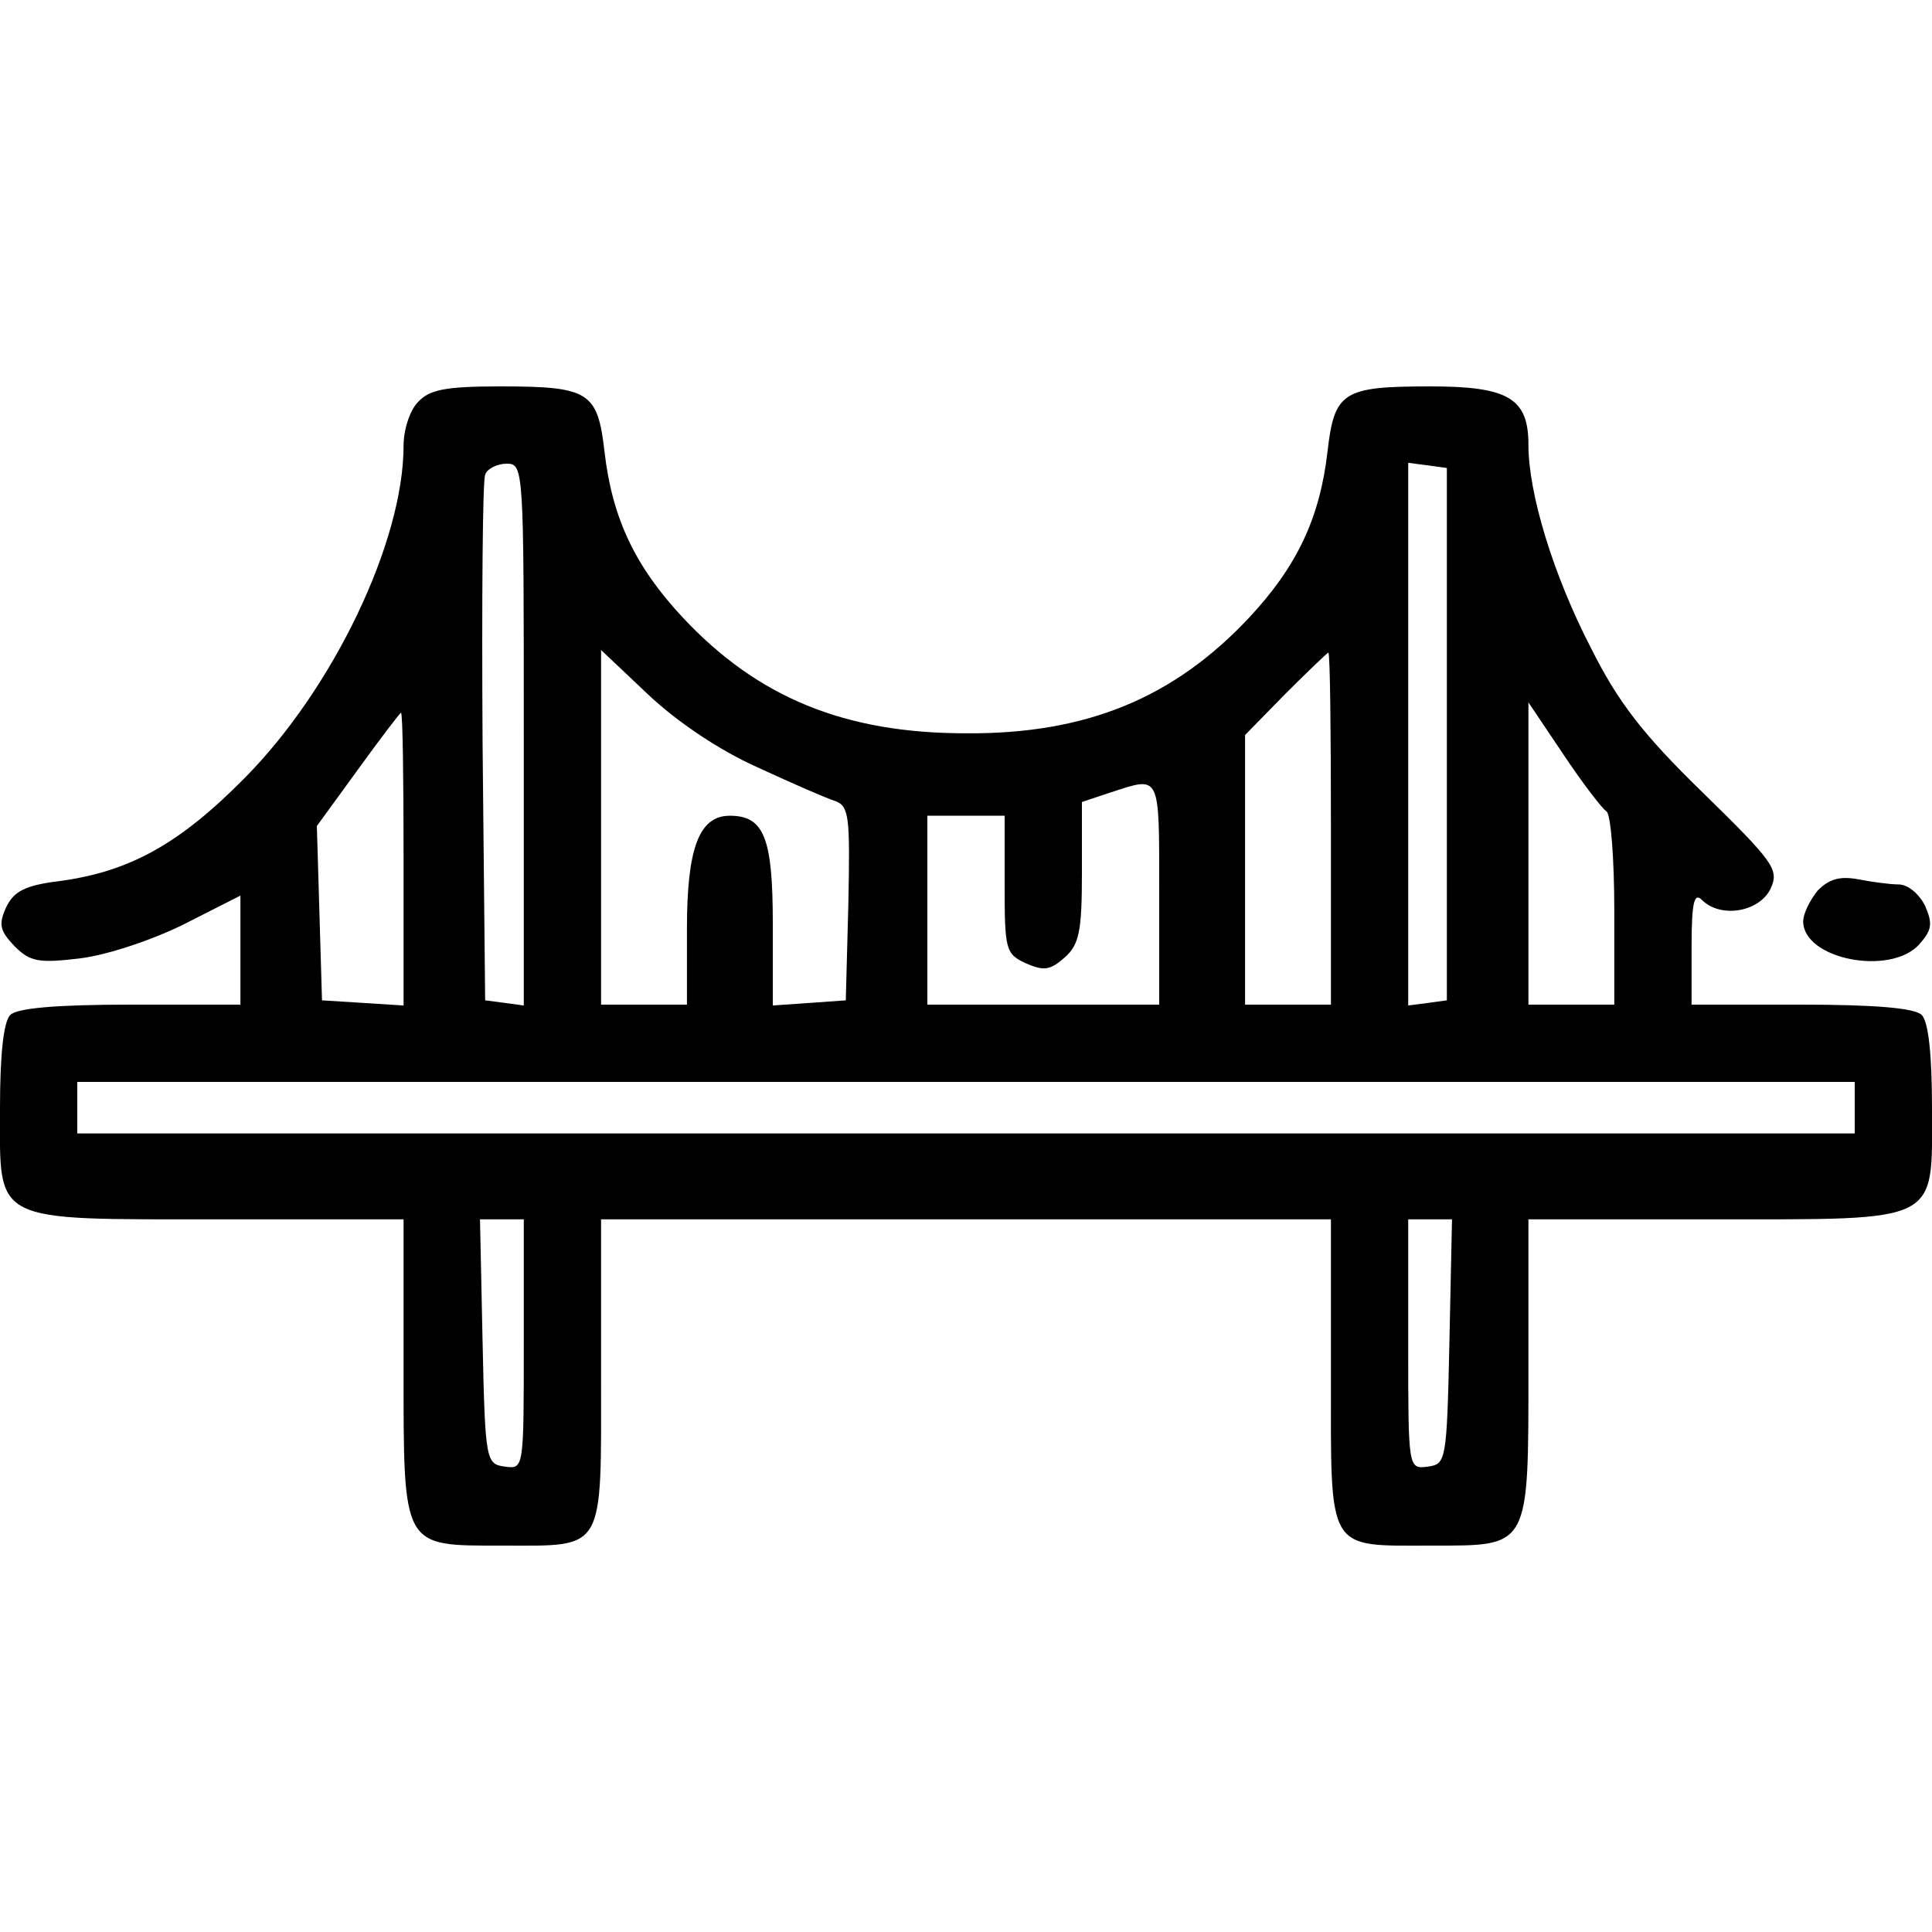 <svg height="225pt" preserveAspectRatio="xMidYMid meet" viewBox="0 0 225 225" width="225pt" xmlns="http://www.w3.org/2000/svg"><g transform="matrix(.1 0 0 -.1 0 225)"><path d="m487 1782c-10-10-17-33-17-51 0-112-82-283-185-387-76-77-134-109-215-120-41-5-54-12-63-31-9-20-7-27 10-45 18-18 28-20 77-14 32 4 85 22 121 40l65 33v-64-63h-128c-86 0-132-4-140-12s-12-47-12-109c0-135-12-129 257-129h213v-173c0-211-2-207 114-207 122 0 116-10 116 200v180h425 425v-180c0-210-6-200 118-200 114 0 112-4 112 208v172h213c269 0 257-6 257 129 0 62-4 101-12 109s-54 12-140 12h-128v67c0 52 3 64 12 55 22-22 67-14 80 13 10 22 5 30-79 112-70 68-99 106-130 168-44 85-73 180-73 237 0 54-23 68-114 68-102 0-112-6-120-76-9-78-36-134-91-193-88-94-190-136-330-135-142 0-243 42-330 135-55 59-82 115-91 193-8 70-18 76-122 76-64 0-82-4-95-18zm123-388v-315l-22 3-23 3-3 300c-1 165 0 305 3 312 2 7 14 13 25 13 20 0 20-5 20-316zm1075 1v-310l-22-3-23-3v316 316l23-3 22-3zm-802-39c39-18 80-36 90-39 16-6 17-19 15-119l-3-113-42-3-43-3v95c0 100-10 126-50 126-36 0-50-38-50-132v-88h-50-50v206 207l55-52c34-32 83-65 128-85zm667-71v-205h-50-50v157 157l47 48c26 26 49 48 50 48 2 0 3-92 3-205zm321 20c5-4 9-55 9-116v-109h-50-50v176 176l41-61c22-33 45-63 50-66zm-1401-56v-170l-47 3-48 3-3 102-3 101 48 66c26 36 49 66 50 66 2 0 3-77 3-171zm880-39v-130h-135-135v110 110h45 45v-80c0-76 1-81 25-92 21-9 28-8 45 7s20 31 20 99v82l33 11c59 19 57 24 57-117zm810-250v-30h-1035-1035v30 30h1035 1035zm-1550-276c0-145 0-145-22-142s-23 6-26 146l-3 142h26 25zm1078 4c-3-140-4-143-25-146-23-3-23-3-23 142v146h25 26z"/><path d="m2117 1213c-9-11-17-27-17-36 0-44 101-64 135-27 15 17 16 24 7 45-7 14-20 25-31 25-10 0-32 3-47 6-22 4-34 0-47-13z"/></g></svg>